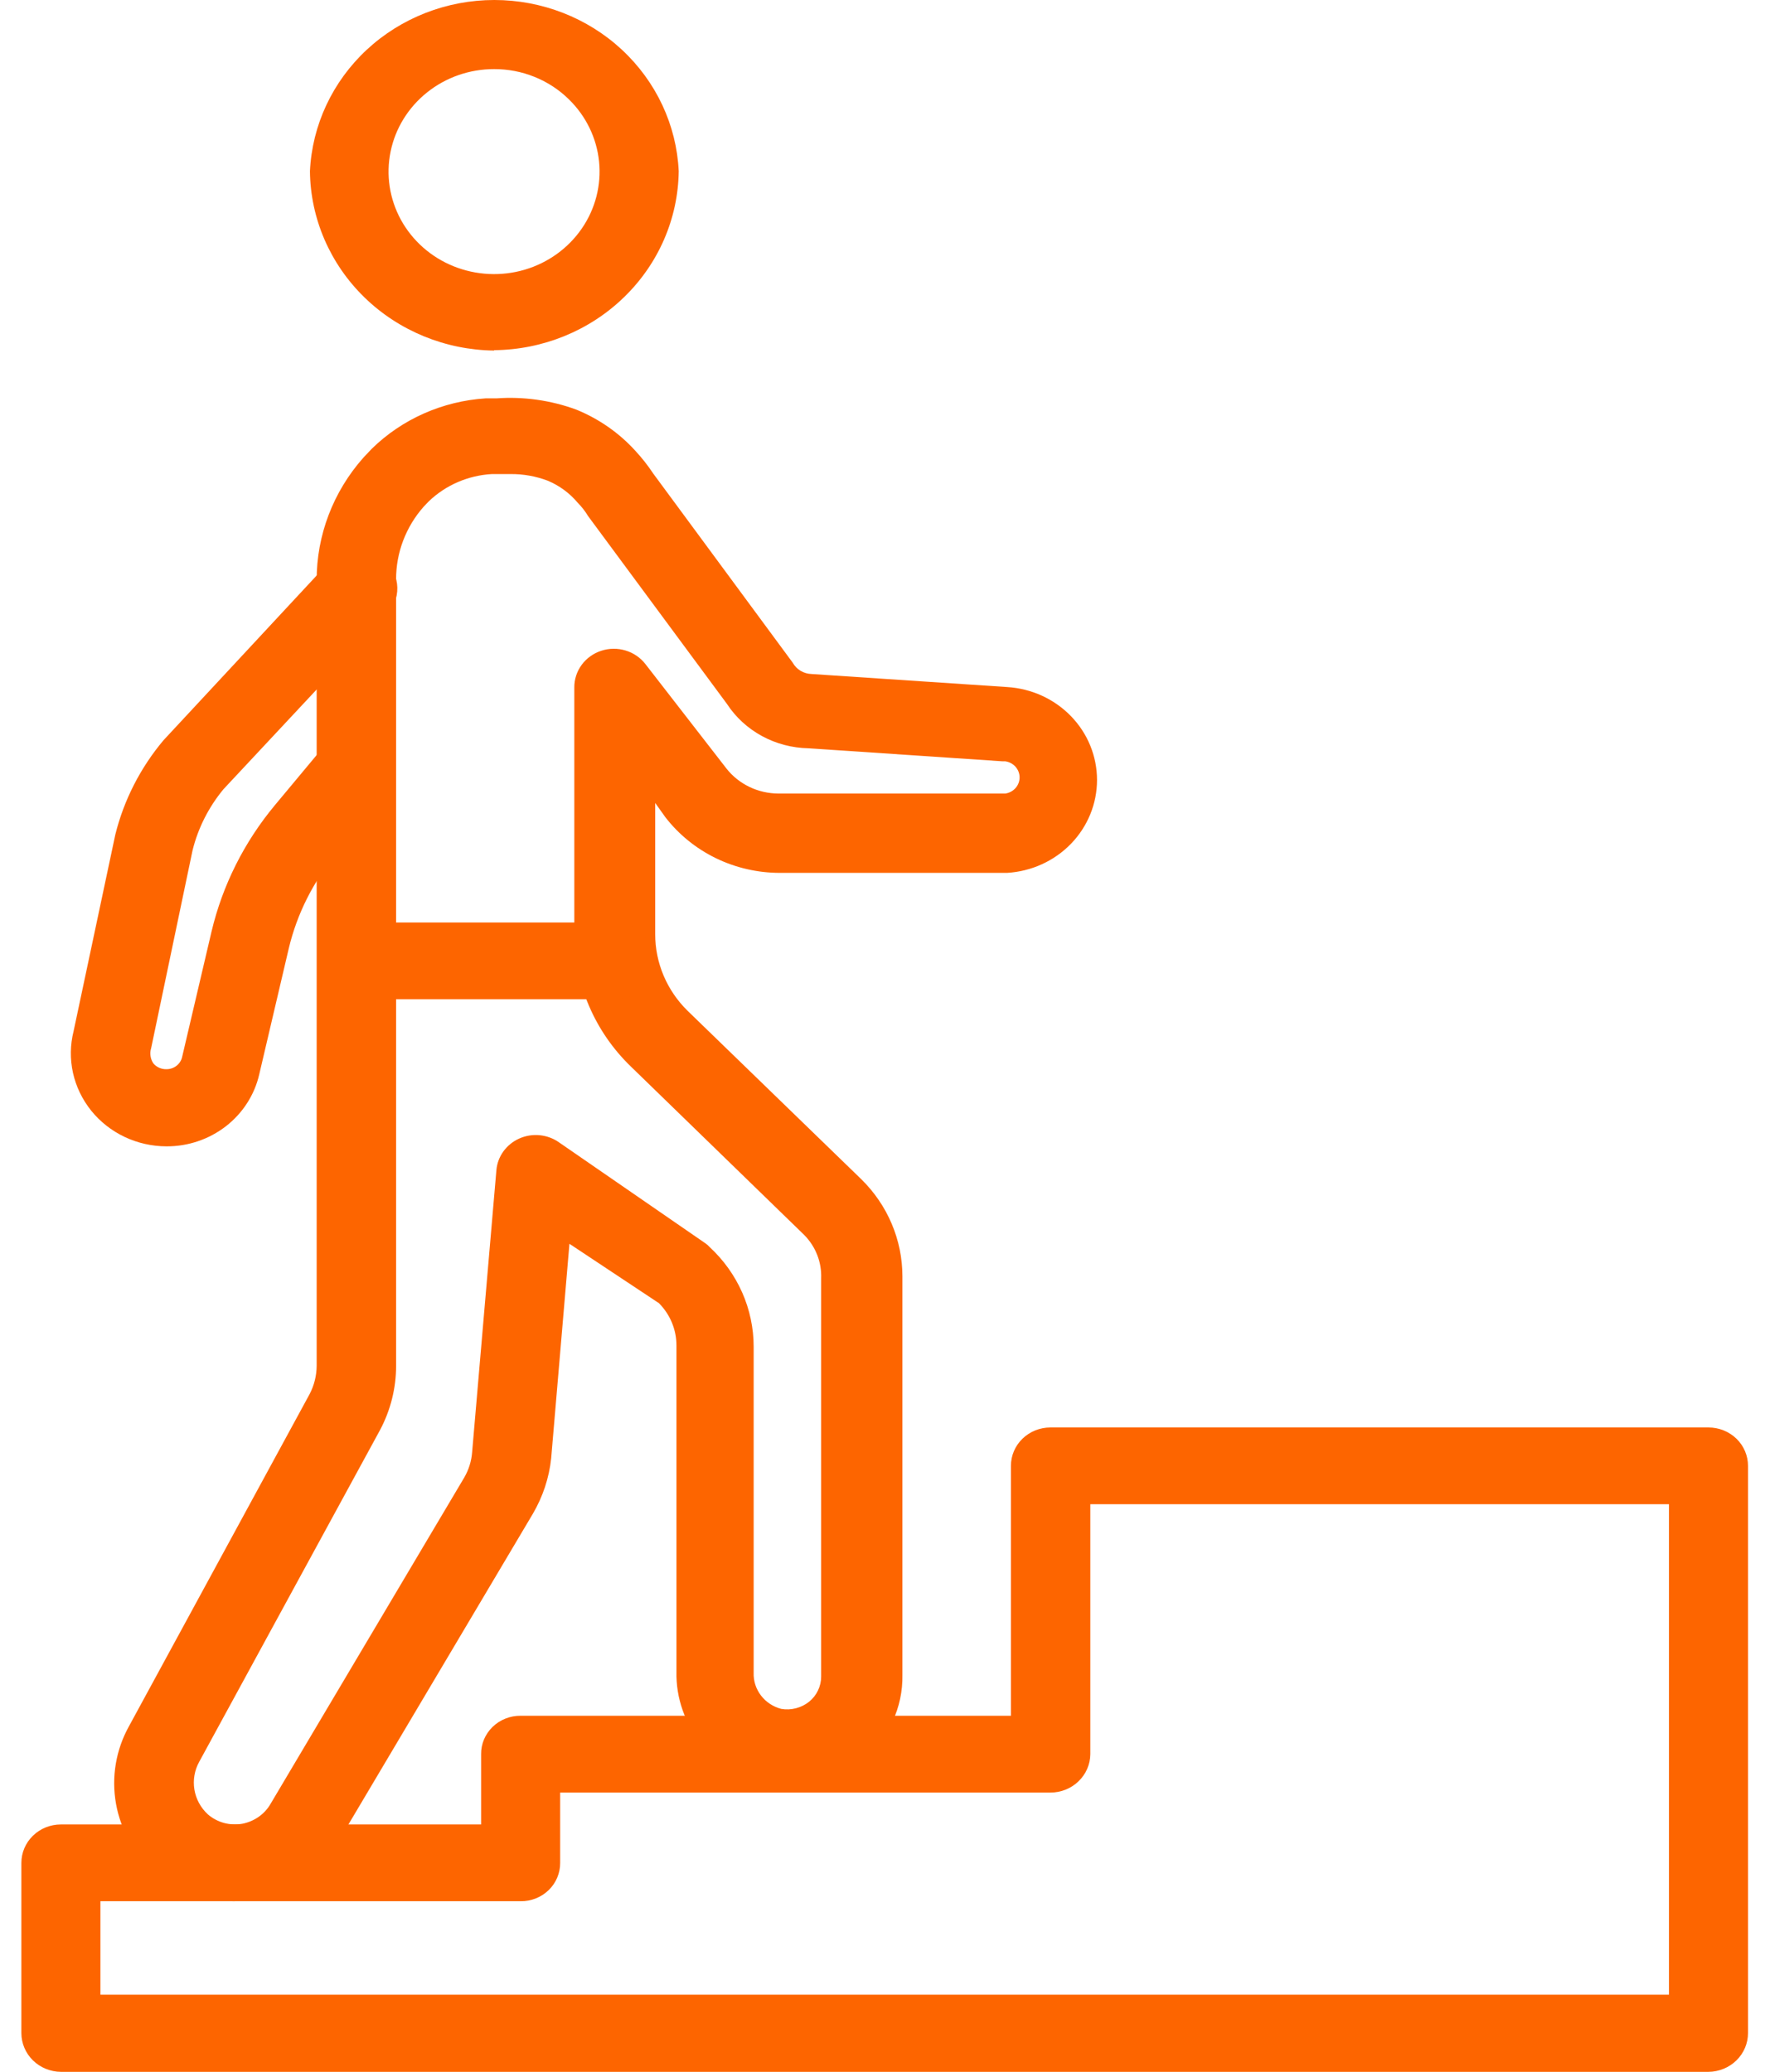<svg width="46" height="54" viewBox="0 0 46 54" fill="none" xmlns="http://www.w3.org/2000/svg">
<path d="M12.879 9.137C11.609 9.122 10.395 8.624 9.498 7.751C8.601 6.877 8.091 5.697 8.078 4.463C8.134 3.261 8.665 2.127 9.56 1.295C10.455 0.464 11.645 0 12.883 0C14.122 0 15.312 0.464 16.207 1.295C17.102 2.127 17.633 3.261 17.689 4.463C17.674 5.697 17.162 6.876 16.262 7.748C15.363 8.62 14.149 9.115 12.879 9.127V9.137ZM12.879 1.801C12.242 1.8 11.626 2.014 11.134 2.406C10.642 2.798 10.304 3.343 10.18 3.95C10.055 4.556 10.151 5.185 10.45 5.731C10.75 6.276 11.235 6.704 11.822 6.94C12.41 7.177 13.064 7.209 13.673 7.03C14.282 6.851 14.808 6.472 15.162 5.958C15.516 5.445 15.675 4.828 15.613 4.212C15.551 3.597 15.272 3.022 14.822 2.585C14.568 2.336 14.265 2.138 13.931 2.004C13.598 1.869 13.24 1.8 12.879 1.801Z" fill="#FD6500"/>
<path d="M6.116 49.553C5.361 49.553 4.63 49.292 4.056 48.817C3.513 48.347 3.149 47.713 3.024 47.017C2.899 46.321 3.019 45.605 3.366 44.984L8.069 36.336C8.188 36.108 8.251 35.856 8.253 35.6V15.122C8.251 13.951 8.682 12.819 9.468 11.931L9.691 11.695C10.482 10.921 11.536 10.455 12.655 10.383H12.937C13.644 10.332 14.354 10.432 15.017 10.675C15.609 10.916 16.137 11.284 16.561 11.752C16.733 11.938 16.889 12.137 17.028 12.347L20.662 17.275C20.71 17.36 20.779 17.433 20.865 17.484C20.95 17.535 21.048 17.564 21.148 17.567L26.249 17.907C26.884 17.946 27.479 18.218 27.914 18.668C28.349 19.117 28.591 19.712 28.591 20.329C28.591 20.946 28.349 21.54 27.914 21.99C27.479 22.44 26.884 22.712 26.249 22.75H20.322C19.743 22.75 19.172 22.618 18.654 22.366C18.136 22.113 17.686 21.747 17.339 21.297L17.076 20.928V24.346C17.075 25.096 17.379 25.815 17.922 26.347L22.44 30.728C23.132 31.403 23.519 32.316 23.519 33.268V43.653C23.527 44.075 23.438 44.493 23.258 44.877C23.078 45.261 22.812 45.601 22.48 45.873C22.147 46.144 21.756 46.34 21.336 46.446C20.916 46.552 20.476 46.565 20.05 46.485C19.357 46.354 18.735 45.989 18.292 45.455C17.849 44.922 17.615 44.253 17.63 43.568V35.071C17.631 34.659 17.468 34.263 17.174 33.966L14.841 32.418L14.365 38.007C14.312 38.515 14.149 39.007 13.889 39.452L8.846 47.948C8.618 48.34 8.302 48.678 7.922 48.936C7.542 49.194 7.107 49.366 6.65 49.44C6.477 49.497 6.297 49.535 6.116 49.553ZM13.306 12.356H12.82C12.203 12.39 11.619 12.642 11.178 13.064L11.042 13.206C10.578 13.731 10.323 14.401 10.323 15.094V35.6C10.323 36.181 10.18 36.754 9.905 37.271L5.192 45.919C5.07 46.139 5.026 46.392 5.066 46.64C5.106 46.887 5.229 47.115 5.416 47.288C5.537 47.393 5.682 47.47 5.838 47.513C5.995 47.555 6.16 47.562 6.32 47.533C6.475 47.502 6.621 47.439 6.749 47.348C6.877 47.257 6.982 47.139 7.058 47.004L12.101 38.507C12.218 38.304 12.288 38.079 12.305 37.846L12.937 30.501C12.952 30.324 13.015 30.154 13.12 30.009C13.225 29.864 13.368 29.748 13.534 29.674C13.7 29.6 13.884 29.57 14.066 29.588C14.248 29.606 14.422 29.67 14.569 29.774L18.388 32.408C18.428 32.435 18.464 32.467 18.495 32.503C18.857 32.838 19.145 33.24 19.343 33.687C19.54 34.133 19.642 34.614 19.642 35.099V43.596C19.634 43.809 19.701 44.019 19.832 44.19C19.962 44.361 20.149 44.485 20.361 44.54C20.489 44.562 20.621 44.556 20.747 44.523C20.872 44.491 20.989 44.432 21.09 44.351C21.187 44.271 21.266 44.172 21.319 44.059C21.373 43.947 21.401 43.824 21.401 43.7V33.315C21.409 33.109 21.375 32.903 21.299 32.71C21.224 32.517 21.11 32.341 20.963 32.191L16.445 27.801C15.976 27.349 15.604 26.81 15.351 26.217C15.097 25.624 14.967 24.988 14.968 24.346V17.917C14.966 17.706 15.034 17.5 15.16 17.328C15.286 17.157 15.465 17.028 15.671 16.961C15.876 16.894 16.099 16.892 16.306 16.955C16.513 17.018 16.694 17.143 16.824 17.312L18.933 20.031C19.092 20.233 19.296 20.396 19.53 20.509C19.764 20.622 20.022 20.681 20.283 20.683H26.201C26.304 20.668 26.399 20.617 26.467 20.54C26.536 20.463 26.573 20.364 26.573 20.263C26.573 20.161 26.536 20.063 26.467 19.985C26.399 19.908 26.304 19.858 26.201 19.843H26.133L21.07 19.503C20.644 19.495 20.227 19.385 19.856 19.183C19.484 18.98 19.17 18.691 18.942 18.341L15.327 13.451C15.251 13.325 15.16 13.207 15.055 13.102C14.845 12.851 14.575 12.653 14.268 12.526C13.961 12.411 13.635 12.353 13.306 12.356Z" fill="#FD6500"/>
<path d="M4.337 29.878C3.959 29.877 3.587 29.793 3.247 29.632C2.908 29.471 2.61 29.237 2.377 28.948C2.145 28.659 1.982 28.322 1.902 27.963C1.823 27.605 1.828 27.233 1.918 26.876L3.006 21.75C3.23 20.851 3.658 20.012 4.26 19.295L8.525 14.707C8.614 14.601 8.723 14.514 8.847 14.451C8.971 14.388 9.107 14.35 9.246 14.339C9.386 14.329 9.526 14.346 9.658 14.39C9.791 14.434 9.913 14.504 10.016 14.595C10.12 14.686 10.204 14.797 10.262 14.92C10.32 15.044 10.352 15.178 10.355 15.314C10.358 15.45 10.333 15.585 10.281 15.711C10.229 15.837 10.15 15.952 10.051 16.047L5.824 20.57C5.438 21.037 5.162 21.582 5.018 22.165L3.939 27.32C3.918 27.386 3.913 27.456 3.923 27.524C3.933 27.593 3.958 27.659 3.997 27.716C4.038 27.765 4.09 27.804 4.149 27.83C4.208 27.856 4.273 27.869 4.337 27.867C4.432 27.868 4.523 27.837 4.597 27.781C4.671 27.724 4.724 27.645 4.745 27.556L5.513 24.28C5.799 23.074 6.364 21.947 7.165 20.985L8.487 19.399C8.661 19.193 8.912 19.063 9.185 19.036C9.458 19.01 9.731 19.089 9.944 19.257C10.155 19.425 10.289 19.668 10.316 19.931C10.344 20.195 10.262 20.459 10.09 20.664L8.768 22.25C8.166 22.972 7.74 23.818 7.525 24.724L6.757 28C6.635 28.534 6.328 29.012 5.888 29.354C5.448 29.695 4.901 29.881 4.337 29.878Z" fill="#FD6500"/>
<path d="M44.527 54H1.587C1.313 53.998 1.051 53.89 0.858 53.701C0.666 53.512 0.557 53.256 0.557 52.99V48.553C0.557 48.287 0.666 48.033 0.859 47.845C1.052 47.657 1.314 47.552 1.587 47.552H12.539V45.72C12.537 45.589 12.563 45.458 12.614 45.336C12.666 45.214 12.742 45.103 12.837 45.01C12.933 44.917 13.047 44.843 13.173 44.793C13.299 44.743 13.433 44.718 13.569 44.719H26.347V38.205C26.347 37.94 26.455 37.685 26.648 37.498C26.841 37.31 27.104 37.205 27.377 37.205H44.527C44.8 37.205 45.062 37.31 45.256 37.498C45.449 37.685 45.557 37.94 45.557 38.205V52.99C45.557 53.256 45.449 53.512 45.256 53.701C45.063 53.89 44.801 53.998 44.527 54ZM2.617 51.989H43.497V39.206H28.416V45.72C28.414 45.987 28.303 46.241 28.108 46.428C27.914 46.616 27.651 46.721 27.377 46.721H14.599V48.553C14.6 48.684 14.574 48.815 14.523 48.937C14.472 49.059 14.396 49.17 14.3 49.263C14.204 49.356 14.09 49.43 13.964 49.48C13.839 49.529 13.704 49.555 13.569 49.553H2.617V51.989Z" fill="#FD6500"/>
<path d="M9.303 26.045C9.03 26.045 8.768 25.94 8.574 25.752C8.381 25.564 8.273 25.31 8.273 25.045C8.273 24.779 8.381 24.525 8.574 24.337C8.768 24.149 9.03 24.044 9.303 24.044H16.008C16.281 24.044 16.543 24.149 16.736 24.337C16.929 24.525 17.038 24.779 17.038 25.045C17.038 25.31 16.929 25.564 16.736 25.752C16.543 25.94 16.281 26.045 16.008 26.045H9.303Z" fill="#FD6500"/>
</svg>
